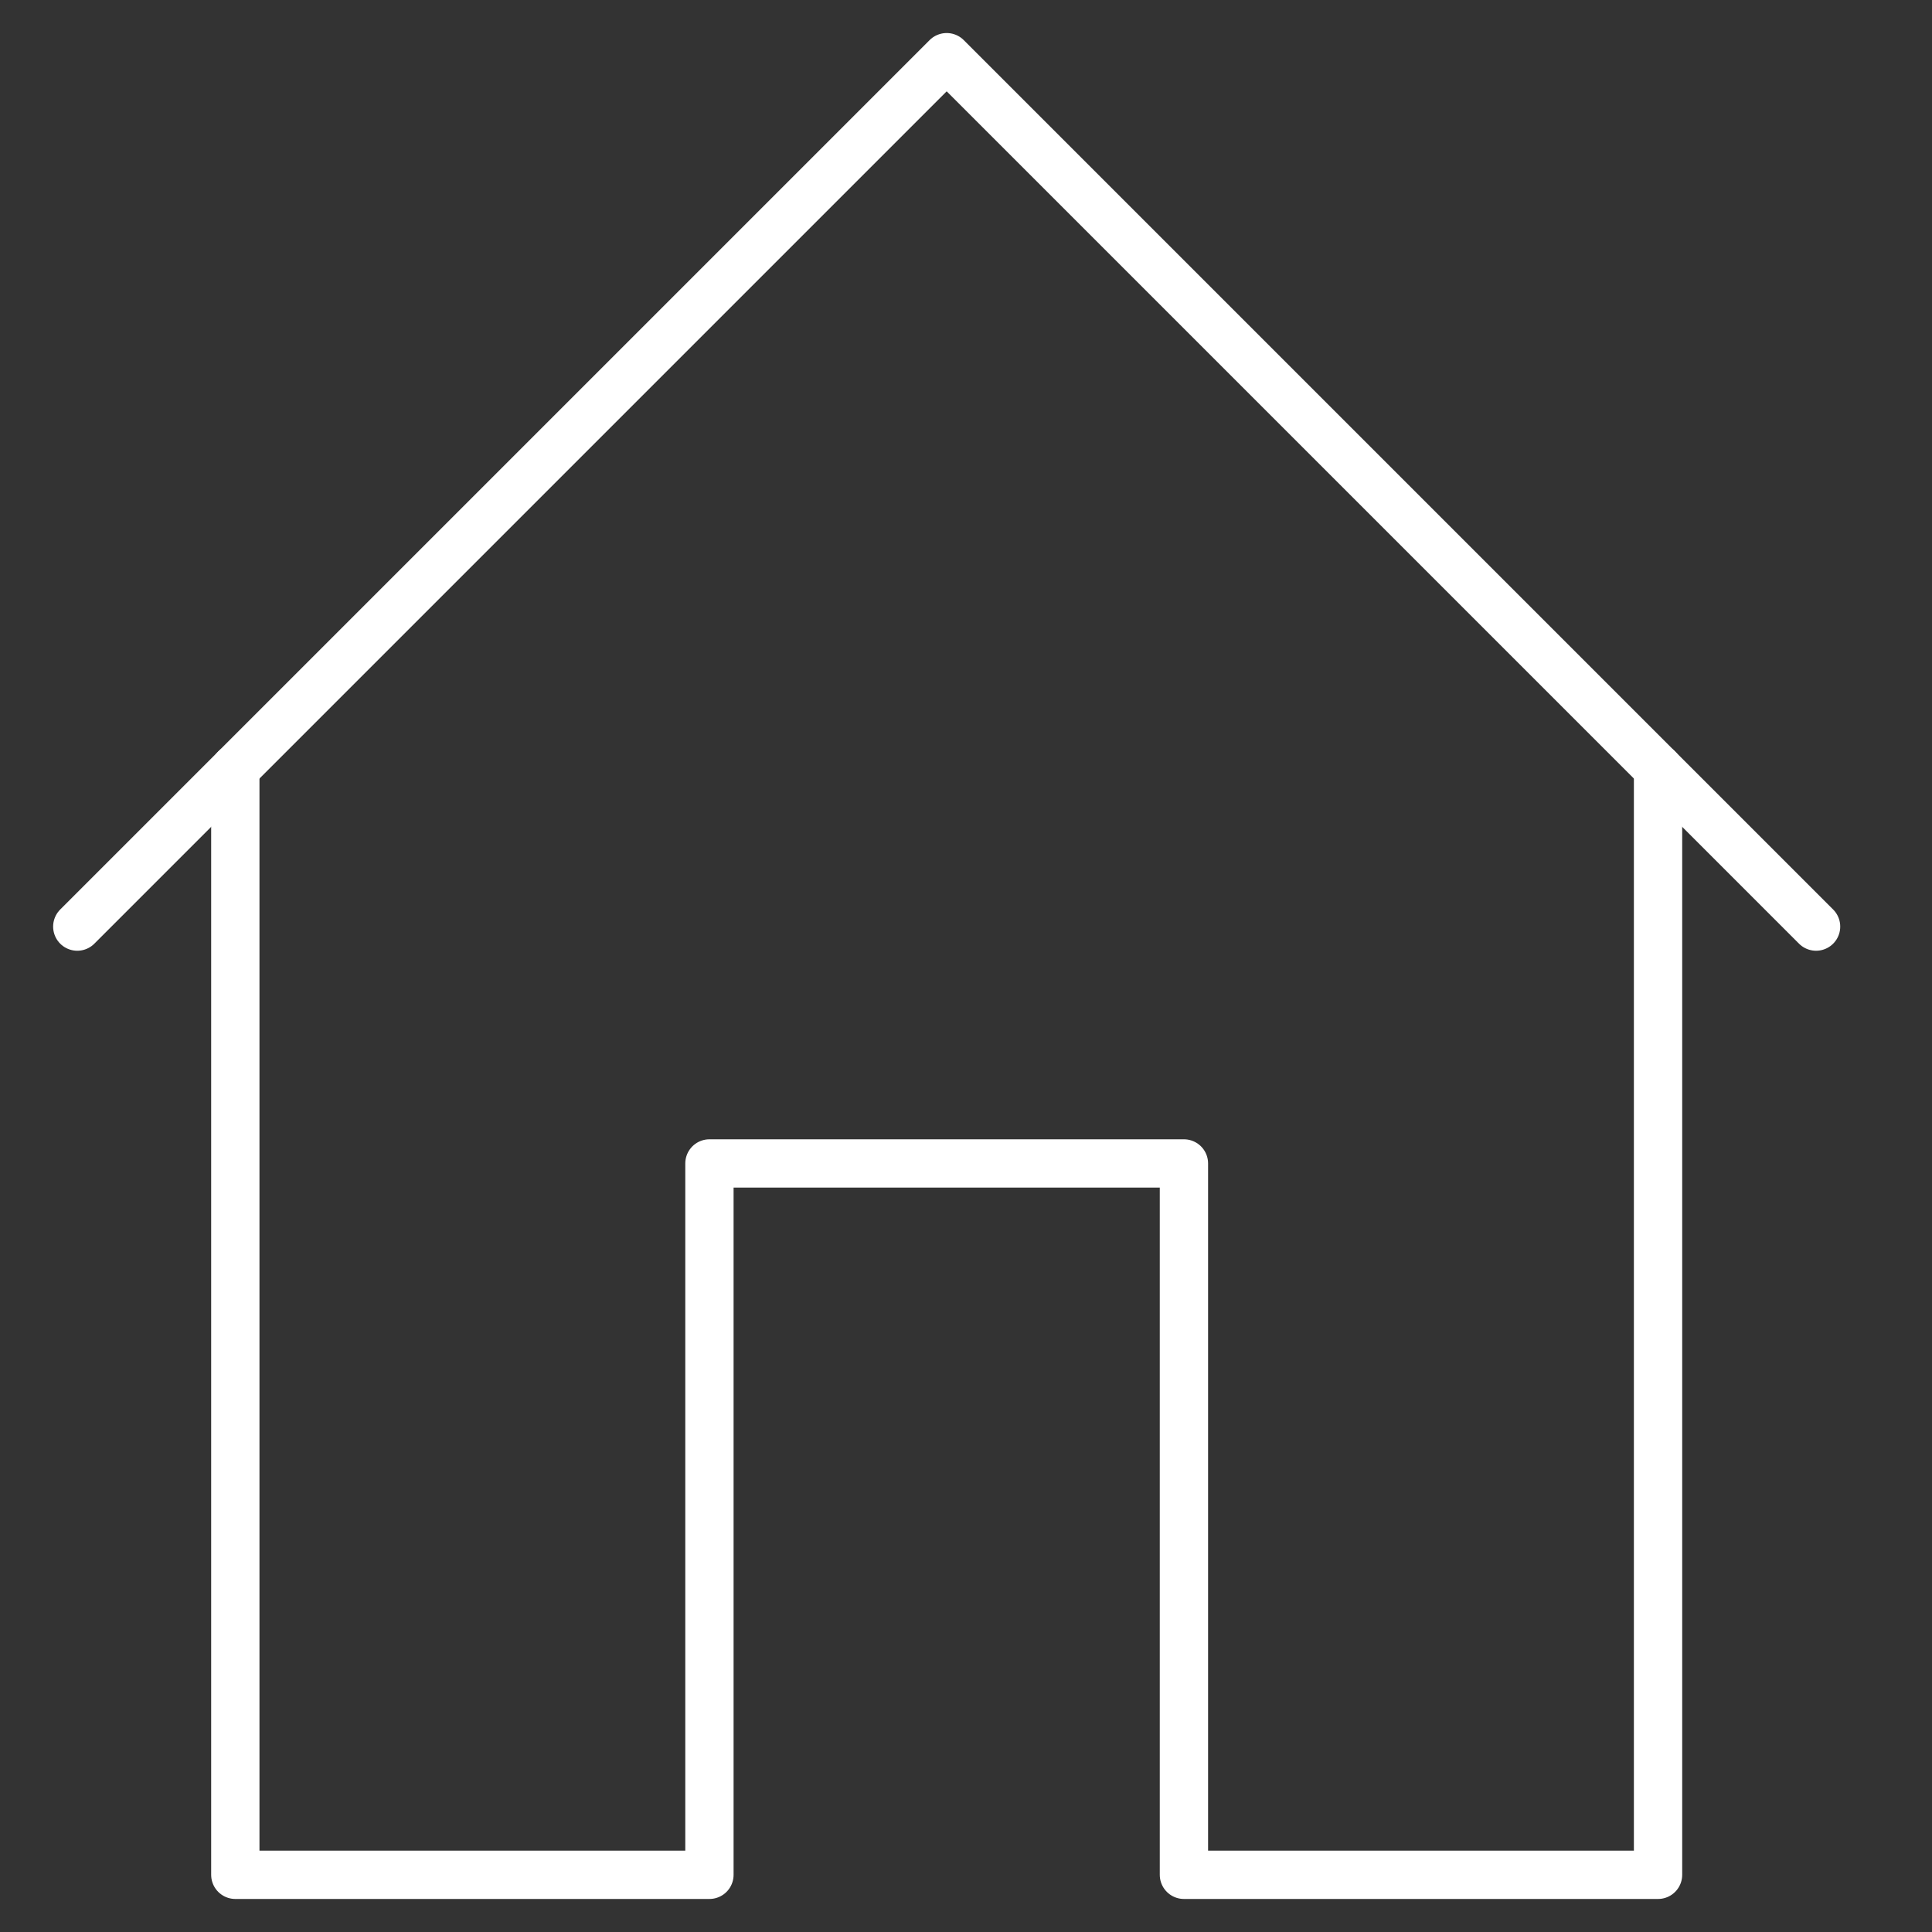 <svg xmlns="http://www.w3.org/2000/svg" width="50" height="50" viewBox="0 0 50 50"><rect x="0" y="0" width="50" height="50" fill="#333333" stroke="none"/><title>home</title><polyline points="47 23.98 24.5 1.48 2 23.98" style="fill:none;stroke:#fff;stroke-linecap:round;stroke-linejoin:round;stroke-width:1.25px"/><polyline points="6.09 19.89 6.09 48.52 18.36 48.52 18.36 30.11 30.64 30.11 30.64 48.52 42.91 48.52 42.91 19.89" style="fill:none;stroke:#fff;stroke-linecap:round;stroke-linejoin:round;stroke-width:1.25px"/></svg>